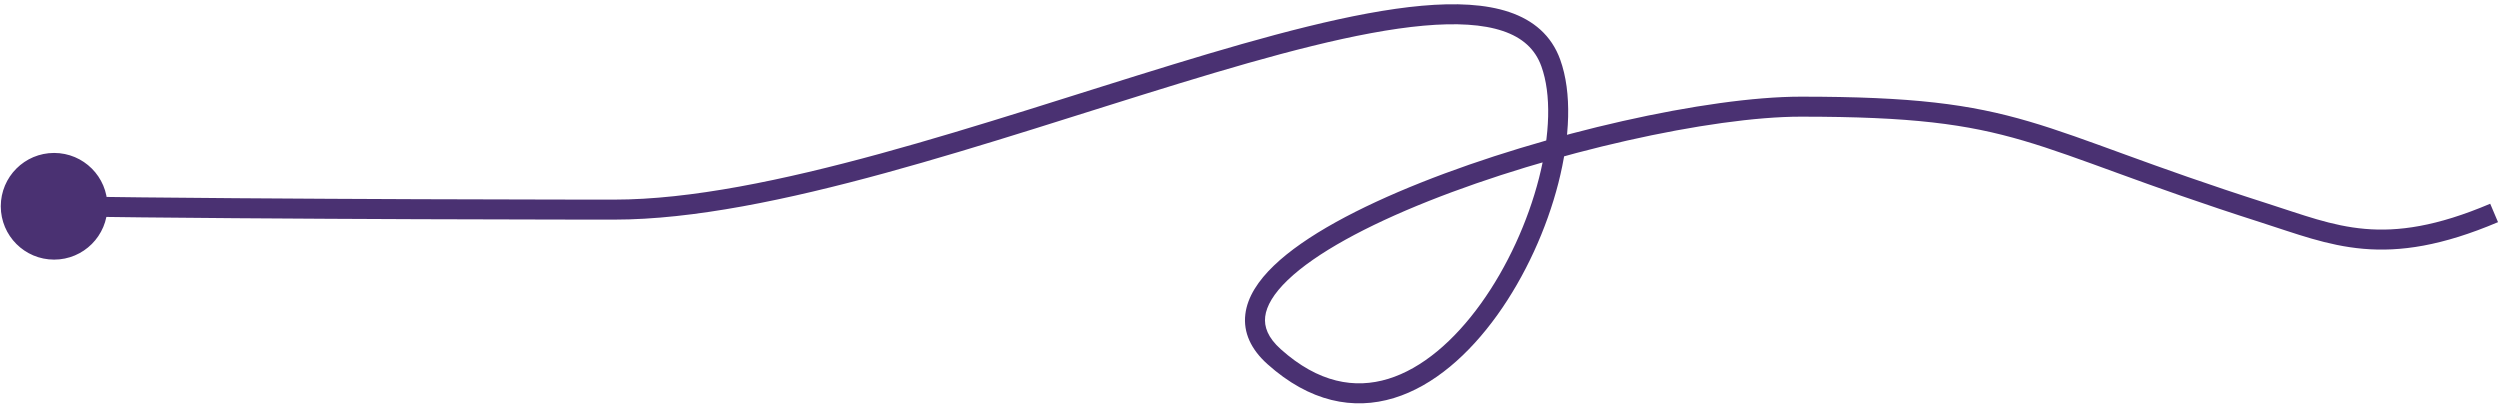 <?xml version="1.0" encoding="UTF-8"?> <svg xmlns="http://www.w3.org/2000/svg" width="375" height="61" viewBox="0 0 375 61" fill="none"><path d="M232.617 9.442L234.028 8.933L232.617 9.442ZM191.117 53.501L192.118 52.383L191.117 53.501ZM0.117 30.942C0.117 35.361 3.699 38.942 8.117 38.942C12.536 38.942 16.117 35.361 16.117 30.942C16.117 26.524 12.536 22.942 8.117 22.942C3.699 22.942 0.117 26.524 0.117 30.942ZM92.117 32.942C103.953 32.942 118.146 29.962 132.818 25.944C147.493 21.926 162.827 16.816 176.868 12.524C190.976 8.21 203.756 4.729 213.54 3.851C218.436 3.412 222.435 3.641 225.425 4.648C228.347 5.632 230.263 7.338 231.206 9.951L234.028 8.933C232.721 5.311 230.012 3.028 226.382 1.805C222.819 0.605 218.338 0.409 213.272 0.863C203.134 1.773 190.071 5.35 175.991 9.655C161.845 13.979 146.648 19.047 132.026 23.05C117.401 27.055 103.531 29.942 92.117 29.942V32.942ZM231.206 9.951C232.715 14.132 232.521 20.179 230.849 26.721C229.187 33.222 226.119 39.998 222.133 45.541C218.13 51.108 213.315 55.278 208.22 56.833C203.245 58.352 197.773 57.449 192.118 52.383L190.116 54.618C196.461 60.302 203.004 61.562 209.096 59.703C215.067 57.88 220.368 53.134 224.569 47.293C228.786 41.428 232.006 34.306 233.755 27.465C235.493 20.666 235.831 13.93 234.028 8.933L231.206 9.951ZM192.118 52.383C190.157 50.626 189.6 49 189.779 47.496C189.97 45.884 191.047 44.037 193.159 42.008C197.377 37.958 205.014 33.854 214.256 30.175C232.698 22.834 256.696 17.5 270.117 17.5V14.5C256.195 14.5 231.809 19.959 213.146 27.388C203.834 31.095 195.738 35.371 191.081 39.844C188.756 42.077 187.111 44.528 186.8 47.142C186.476 49.865 187.636 52.395 190.116 54.618L192.118 52.383ZM270.117 17.5C286.791 17.5 295.009 18.606 303.508 21.098C307.795 22.356 312.164 23.969 317.768 26.009C323.36 28.045 330.132 30.487 339.161 33.371L340.074 30.513C331.102 27.648 324.374 25.222 318.794 23.191C313.227 21.163 308.752 19.51 304.352 18.22C295.475 15.616 286.943 14.5 270.117 14.5V17.5ZM339.161 33.371C344.298 35.012 349.022 36.845 354.487 37.319C360.032 37.801 366.279 36.897 374.703 33.323L373.531 30.561C365.456 33.987 359.703 34.761 354.747 34.331C349.713 33.894 345.437 32.226 340.074 30.513L339.161 33.371ZM92.117 31.442C92.117 29.942 92.117 29.942 92.117 29.942C92.116 29.942 92.116 29.942 92.115 29.942C92.113 29.942 92.111 29.942 92.108 29.942C92.102 29.942 92.093 29.942 92.081 29.942C92.056 29.942 92.02 29.942 91.972 29.942C91.875 29.942 91.731 29.942 91.542 29.942C91.165 29.942 90.606 29.942 89.883 29.941C88.437 29.94 86.334 29.938 83.705 29.934C78.448 29.927 71.09 29.911 62.685 29.88C45.874 29.817 24.881 29.692 8.14 29.442L8.095 32.442C24.854 32.692 45.86 32.817 62.674 32.88C71.082 32.911 78.442 32.927 83.701 32.934C86.33 32.938 88.434 32.94 89.881 32.941C90.604 32.942 91.163 32.942 91.541 32.942C91.731 32.942 91.874 32.942 91.971 32.942C92.019 32.942 92.056 32.942 92.08 32.942C92.093 32.942 92.102 32.942 92.108 32.942C92.111 32.942 92.113 32.942 92.115 32.942C92.116 32.942 92.116 32.942 92.117 32.942C92.117 32.942 92.117 32.942 92.117 31.442Z" fill="#4A3172"></path></svg> 